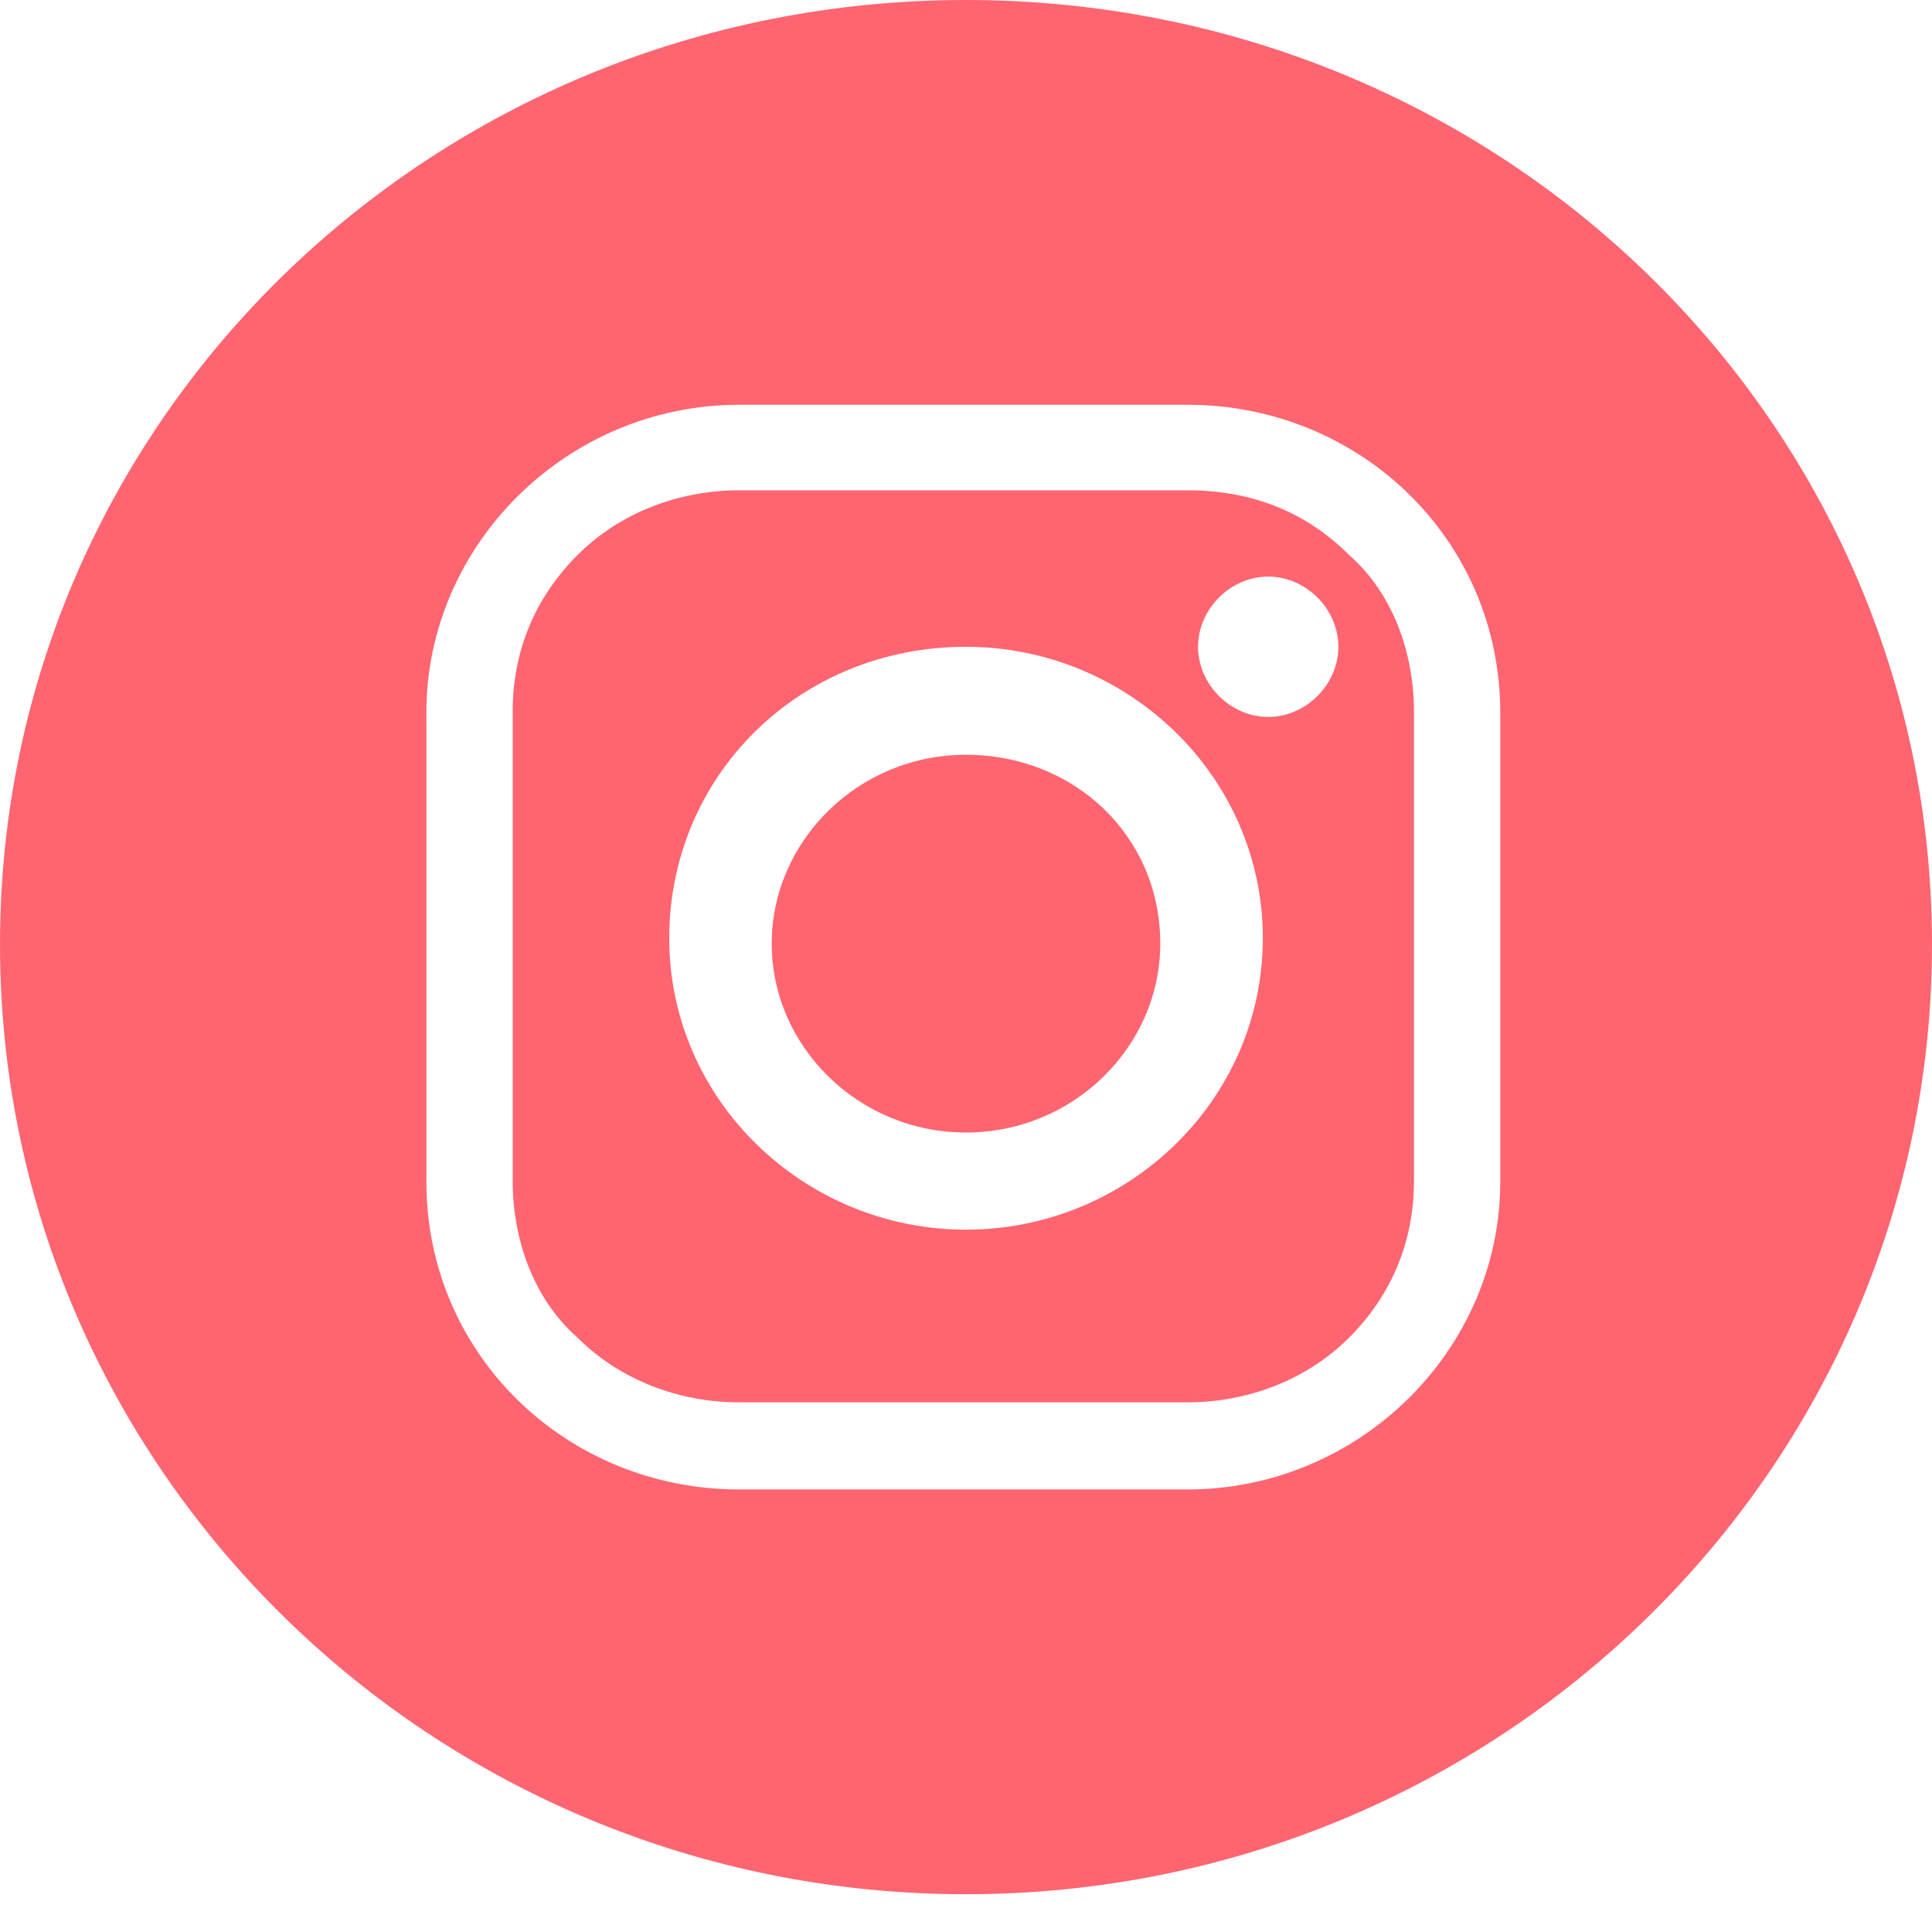 <svg width="36" height="36" viewBox="0 0 36 36" fill="none" xmlns="http://www.w3.org/2000/svg">
<path d="M18 0C27.956 0 36 7.844 36 17.598C36 27.352 27.956 35.296 18 35.296C8.045 35.296 0 27.352 0 17.598C0 7.844 8.045 0 18 0ZM13.777 7.542C10.559 7.542 7.945 10.157 7.945 13.274V22.023C7.945 25.241 10.559 27.754 13.777 27.754H22.123C25.341 27.754 27.955 25.14 27.955 22.023V13.274C27.955 10.056 25.341 7.542 22.123 7.542H13.777ZM22.123 9.136C23.33 9.136 24.335 9.538 25.14 10.343C25.944 11.046 26.347 12.152 26.347 13.258V22.007C26.347 23.113 25.944 24.119 25.14 24.924C24.335 25.728 23.229 26.131 22.123 26.131H13.777C12.671 26.131 11.565 25.728 10.76 24.924C9.956 24.22 9.553 23.113 9.553 22.007V13.258C9.553 12.152 9.956 11.147 10.76 10.343C11.565 9.538 12.671 9.136 13.777 9.136H22.123ZM18 12.052C14.883 12.052 12.47 14.465 12.47 17.482C12.47 20.499 14.984 22.913 18 22.913C21.017 22.912 23.531 20.499 23.531 17.482C23.531 14.465 21.017 12.053 18 12.052ZM18 14.064C20.012 14.064 21.62 15.572 21.62 17.583C21.62 19.494 20.011 21.102 18 21.103C15.989 21.103 14.38 19.494 14.38 17.583C14.38 15.672 15.989 14.064 18 14.064ZM23.631 10.744C22.927 10.744 22.324 11.348 22.324 12.052C22.325 12.756 22.928 13.359 23.631 13.359C24.335 13.359 24.938 12.756 24.939 12.052C24.939 11.348 24.335 10.744 23.631 10.744Z" fill="#FF6570"/>
</svg>

